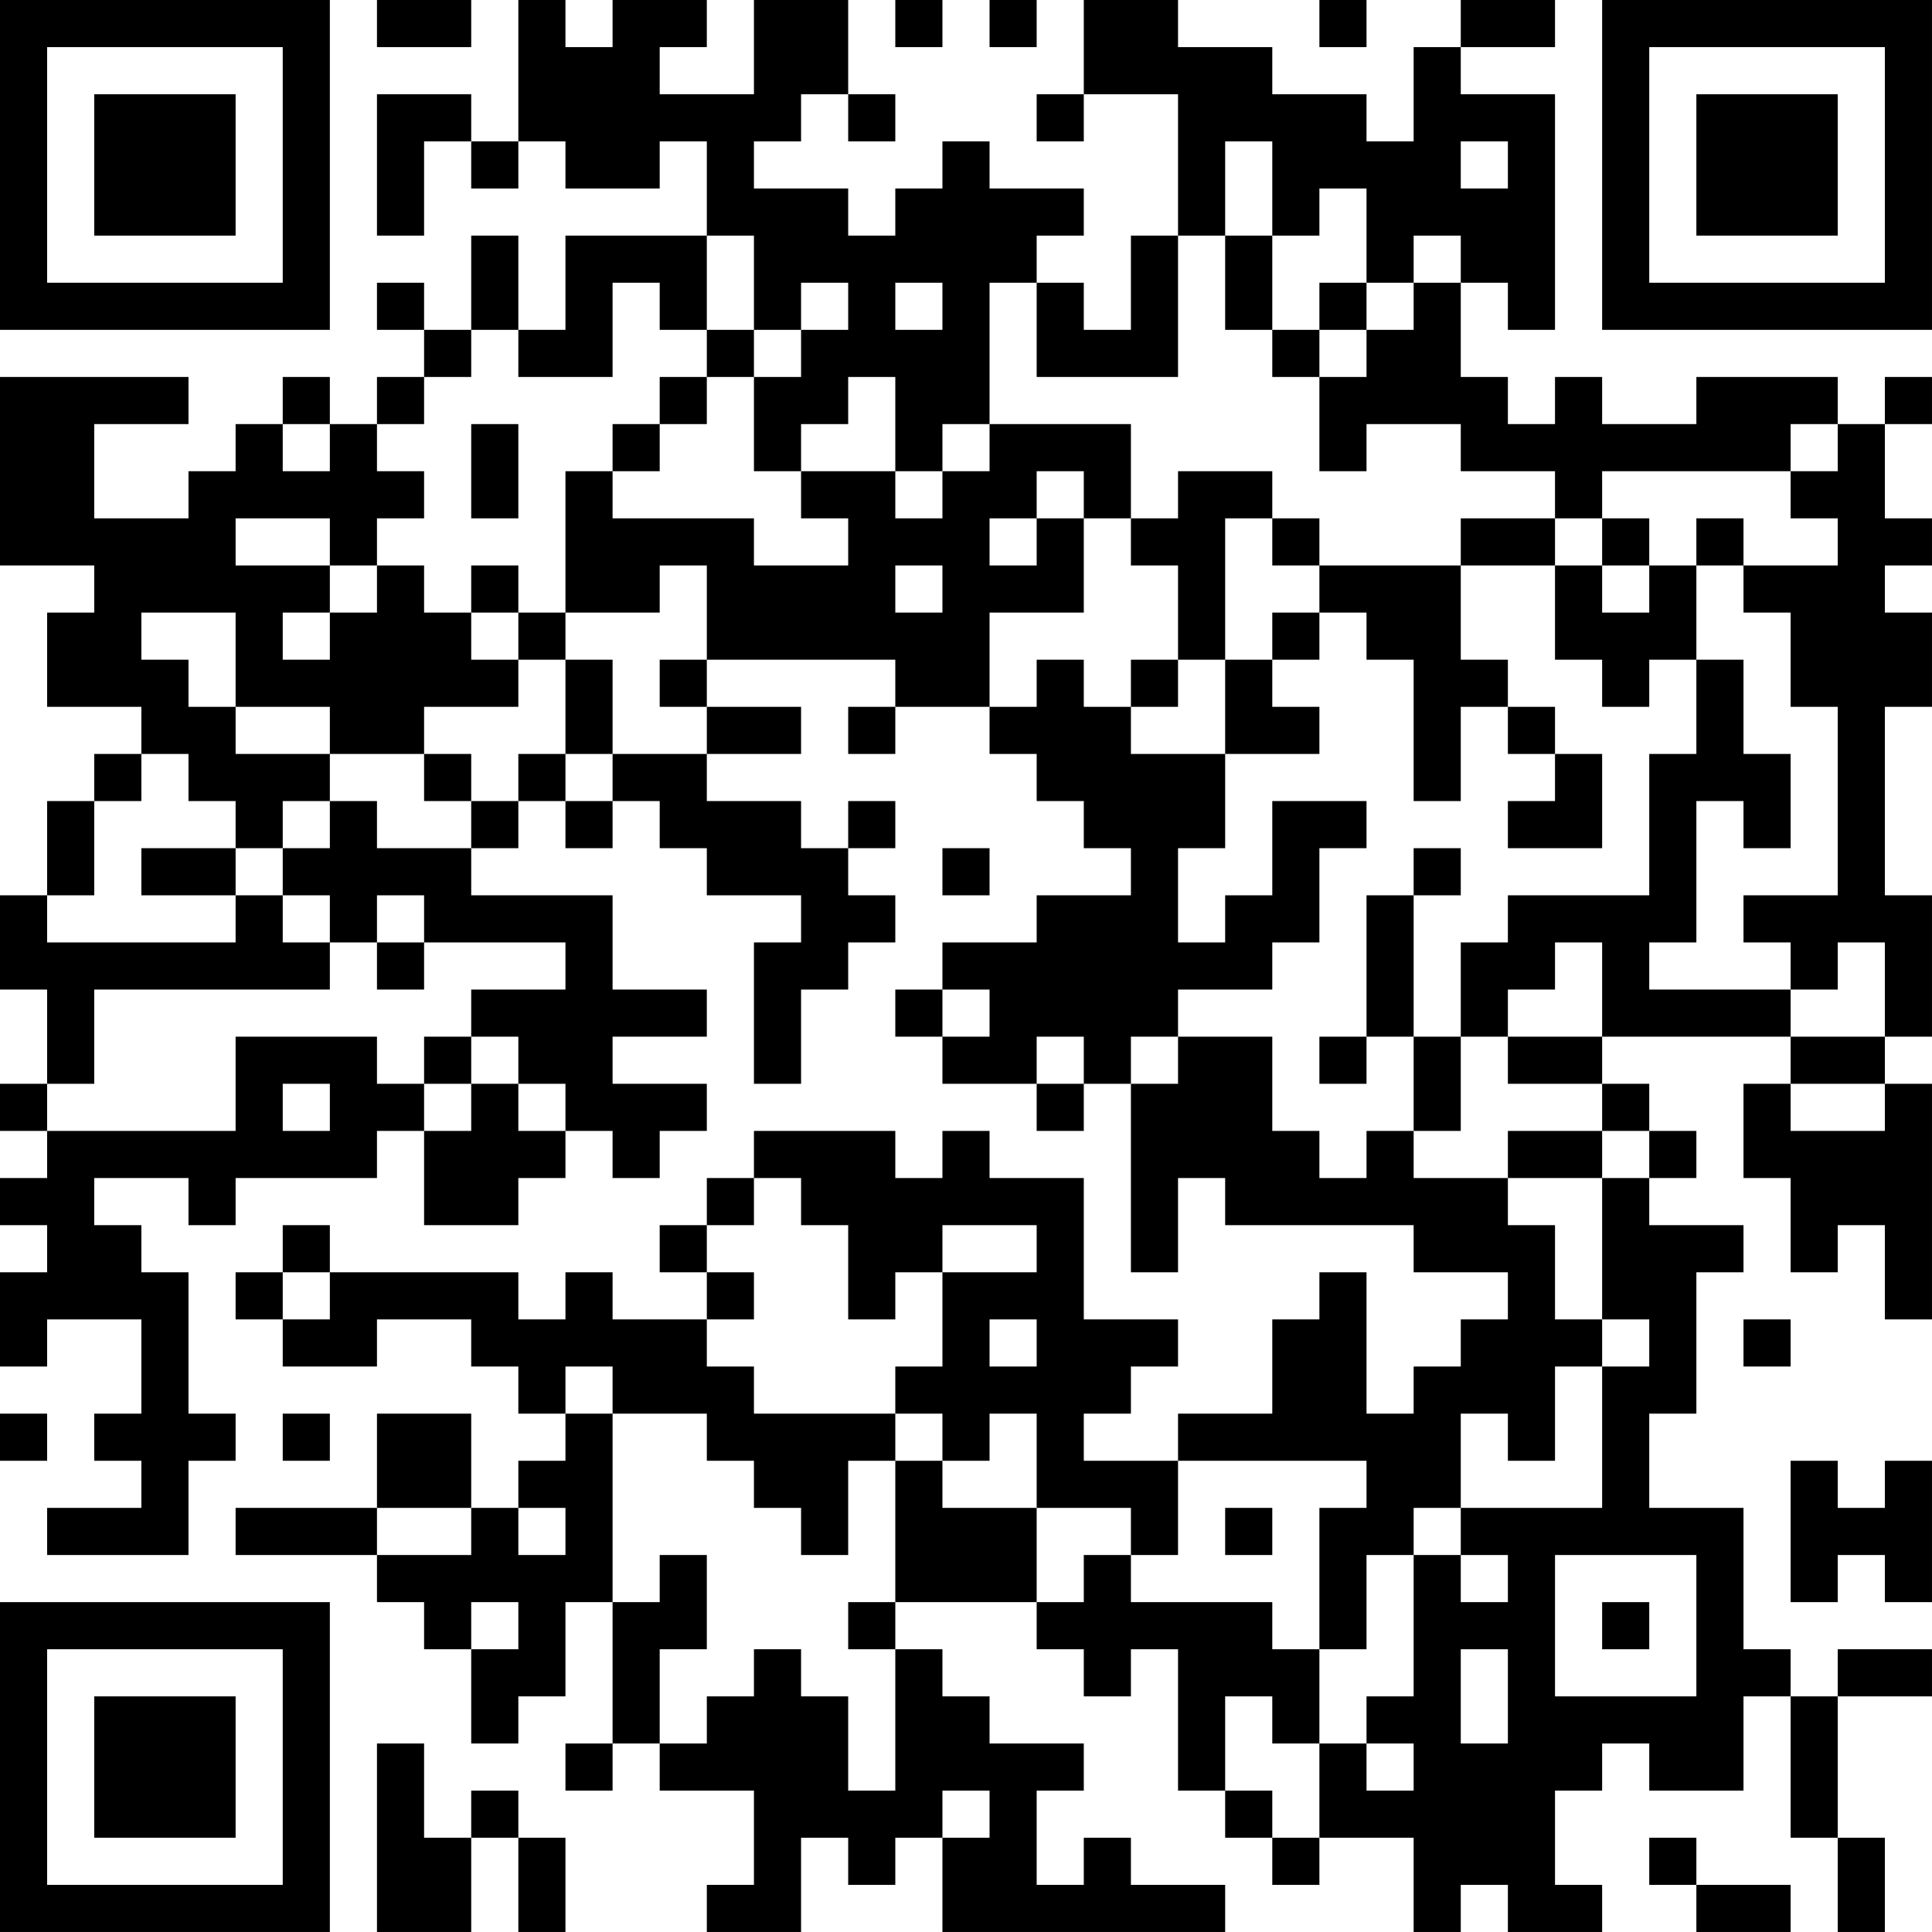 <?xml version="1.0" encoding="UTF-8"?>
<svg xmlns="http://www.w3.org/2000/svg" version="1.1" width="300" height="300" viewBox="0 0 300 300"><rect x="0" y="0" width="300" height="300" fill="#ffffff"/><g transform="scale(7.317)"><g transform="translate(0,0)"><path fill-rule="evenodd" d="M8 0L8 1L10 1L10 0ZM11 0L11 3L10 3L10 2L8 2L8 5L9 5L9 3L10 3L10 4L11 4L11 3L12 3L12 4L14 4L14 3L15 3L15 5L12 5L12 7L11 7L11 5L10 5L10 7L9 7L9 6L8 6L8 7L9 7L9 8L8 8L8 9L7 9L7 8L6 8L6 9L5 9L5 10L4 10L4 11L2 11L2 9L4 9L4 8L0 8L0 12L2 12L2 13L1 13L1 15L3 15L3 16L2 16L2 17L1 17L1 19L0 19L0 21L1 21L1 23L0 23L0 24L1 24L1 25L0 25L0 26L1 26L1 27L0 27L0 29L1 29L1 28L3 28L3 30L2 30L2 31L3 31L3 32L1 32L1 33L4 33L4 31L5 31L5 30L4 30L4 27L3 27L3 26L2 26L2 25L4 25L4 26L5 26L5 25L8 25L8 24L9 24L9 26L11 26L11 25L12 25L12 24L13 24L13 25L14 25L14 24L15 24L15 23L13 23L13 22L15 22L15 21L13 21L13 19L10 19L10 18L11 18L11 17L12 17L12 18L13 18L13 17L14 17L14 18L15 18L15 19L17 19L17 20L16 20L16 23L17 23L17 21L18 21L18 20L19 20L19 19L18 19L18 18L19 18L19 17L18 17L18 18L17 18L17 17L15 17L15 16L17 16L17 15L15 15L15 14L19 14L19 15L18 15L18 16L19 16L19 15L21 15L21 16L22 16L22 17L23 17L23 18L24 18L24 19L22 19L22 20L20 20L20 21L19 21L19 22L20 22L20 23L22 23L22 24L23 24L23 23L24 23L24 27L25 27L25 25L26 25L26 26L30 26L30 27L32 27L32 28L31 28L31 29L30 29L30 30L29 30L29 27L28 27L28 28L27 28L27 30L25 30L25 31L23 31L23 30L24 30L24 29L25 29L25 28L23 28L23 25L21 25L21 24L20 24L20 25L19 25L19 24L16 24L16 25L15 25L15 26L14 26L14 27L15 27L15 28L13 28L13 27L12 27L12 28L11 28L11 27L7 27L7 26L6 26L6 27L5 27L5 28L6 28L6 29L8 29L8 28L10 28L10 29L11 29L11 30L12 30L12 31L11 31L11 32L10 32L10 30L8 30L8 32L5 32L5 33L8 33L8 34L9 34L9 35L10 35L10 37L11 37L11 36L12 36L12 34L13 34L13 37L12 37L12 38L13 38L13 37L14 37L14 38L16 38L16 40L15 40L15 41L17 41L17 39L18 39L18 40L19 40L19 39L20 39L20 41L26 41L26 40L24 40L24 39L23 39L23 40L22 40L22 38L23 38L23 37L21 37L21 36L20 36L20 35L19 35L19 34L22 34L22 35L23 35L23 36L24 36L24 35L25 35L25 38L26 38L26 39L27 39L27 40L28 40L28 39L30 39L30 41L31 41L31 40L32 40L32 41L34 41L34 40L33 40L33 38L34 38L34 37L35 37L35 38L37 38L37 36L38 36L38 39L39 39L39 41L40 41L40 39L39 39L39 36L41 36L41 35L39 35L39 36L38 36L38 35L37 35L37 32L35 32L35 30L36 30L36 27L37 27L37 26L35 26L35 25L36 25L36 24L35 24L35 23L34 23L34 22L38 22L38 23L37 23L37 25L38 25L38 27L39 27L39 26L40 26L40 28L41 28L41 23L40 23L40 22L41 22L41 19L40 19L40 15L41 15L41 13L40 13L40 12L41 12L41 11L40 11L40 9L41 9L41 8L40 8L40 9L39 9L39 8L36 8L36 9L34 9L34 8L33 8L33 9L32 9L32 8L31 8L31 6L32 6L32 7L33 7L33 2L31 2L31 1L33 1L33 0L31 0L31 1L30 1L30 3L29 3L29 2L27 2L27 1L25 1L25 0L23 0L23 2L22 2L22 3L23 3L23 2L25 2L25 5L24 5L24 7L23 7L23 6L22 6L22 5L23 5L23 4L21 4L21 3L20 3L20 4L19 4L19 5L18 5L18 4L16 4L16 3L17 3L17 2L18 2L18 3L19 3L19 2L18 2L18 0L16 0L16 2L14 2L14 1L15 1L15 0L13 0L13 1L12 1L12 0ZM19 0L19 1L20 1L20 0ZM21 0L21 1L22 1L22 0ZM28 0L28 1L29 1L29 0ZM26 3L26 5L25 5L25 8L22 8L22 6L21 6L21 9L20 9L20 10L19 10L19 8L18 8L18 9L17 9L17 10L16 10L16 8L17 8L17 7L18 7L18 6L17 6L17 7L16 7L16 5L15 5L15 7L14 7L14 6L13 6L13 8L11 8L11 7L10 7L10 8L9 8L9 9L8 9L8 10L9 10L9 11L8 11L8 12L7 12L7 11L5 11L5 12L7 12L7 13L6 13L6 14L7 14L7 13L8 13L8 12L9 12L9 13L10 13L10 14L11 14L11 15L9 15L9 16L7 16L7 15L5 15L5 13L3 13L3 14L4 14L4 15L5 15L5 16L7 16L7 17L6 17L6 18L5 18L5 17L4 17L4 16L3 16L3 17L2 17L2 19L1 19L1 20L5 20L5 19L6 19L6 20L7 20L7 21L2 21L2 23L1 23L1 24L5 24L5 22L8 22L8 23L9 23L9 24L10 24L10 23L11 23L11 24L12 24L12 23L11 23L11 22L10 22L10 21L12 21L12 20L9 20L9 19L8 19L8 20L7 20L7 19L6 19L6 18L7 18L7 17L8 17L8 18L10 18L10 17L11 17L11 16L12 16L12 17L13 17L13 16L15 16L15 15L14 15L14 14L15 14L15 12L14 12L14 13L12 13L12 10L13 10L13 11L16 11L16 12L18 12L18 11L17 11L17 10L19 10L19 11L20 11L20 10L21 10L21 9L24 9L24 11L23 11L23 10L22 10L22 11L21 11L21 12L22 12L22 11L23 11L23 13L21 13L21 15L22 15L22 14L23 14L23 15L24 15L24 16L26 16L26 18L25 18L25 20L26 20L26 19L27 19L27 17L29 17L29 18L28 18L28 20L27 20L27 21L25 21L25 22L24 22L24 23L25 23L25 22L27 22L27 24L28 24L28 25L29 25L29 24L30 24L30 25L32 25L32 26L33 26L33 28L34 28L34 29L33 29L33 31L32 31L32 30L31 30L31 32L30 32L30 33L29 33L29 35L28 35L28 32L29 32L29 31L25 31L25 33L24 33L24 32L22 32L22 30L21 30L21 31L20 31L20 30L19 30L19 29L20 29L20 27L22 27L22 26L20 26L20 27L19 27L19 28L18 28L18 26L17 26L17 25L16 25L16 26L15 26L15 27L16 27L16 28L15 28L15 29L16 29L16 30L19 30L19 31L18 31L18 33L17 33L17 32L16 32L16 31L15 31L15 30L13 30L13 29L12 29L12 30L13 30L13 34L14 34L14 33L15 33L15 35L14 35L14 37L15 37L15 36L16 36L16 35L17 35L17 36L18 36L18 38L19 38L19 35L18 35L18 34L19 34L19 31L20 31L20 32L22 32L22 34L23 34L23 33L24 33L24 34L27 34L27 35L28 35L28 37L27 37L27 36L26 36L26 38L27 38L27 39L28 39L28 37L29 37L29 38L30 38L30 37L29 37L29 36L30 36L30 33L31 33L31 34L32 34L32 33L31 33L31 32L34 32L34 29L35 29L35 28L34 28L34 25L35 25L35 24L34 24L34 23L32 23L32 22L34 22L34 20L33 20L33 21L32 21L32 22L31 22L31 20L32 20L32 19L35 19L35 16L36 16L36 14L37 14L37 16L38 16L38 18L37 18L37 17L36 17L36 20L35 20L35 21L38 21L38 22L40 22L40 20L39 20L39 21L38 21L38 20L37 20L37 19L39 19L39 15L38 15L38 13L37 13L37 12L39 12L39 11L38 11L38 10L39 10L39 9L38 9L38 10L34 10L34 11L33 11L33 10L31 10L31 9L29 9L29 10L28 10L28 8L29 8L29 7L30 7L30 6L31 6L31 5L30 5L30 6L29 6L29 4L28 4L28 5L27 5L27 3ZM31 3L31 4L32 4L32 3ZM26 5L26 7L27 7L27 8L28 8L28 7L29 7L29 6L28 6L28 7L27 7L27 5ZM19 6L19 7L20 7L20 6ZM15 7L15 8L14 8L14 9L13 9L13 10L14 10L14 9L15 9L15 8L16 8L16 7ZM6 9L6 10L7 10L7 9ZM10 9L10 11L11 11L11 9ZM25 10L25 11L24 11L24 12L25 12L25 14L24 14L24 15L25 15L25 14L26 14L26 16L28 16L28 15L27 15L27 14L28 14L28 13L29 13L29 14L30 14L30 17L31 17L31 15L32 15L32 16L33 16L33 17L32 17L32 18L34 18L34 16L33 16L33 15L32 15L32 14L31 14L31 12L33 12L33 14L34 14L34 15L35 15L35 14L36 14L36 12L37 12L37 11L36 11L36 12L35 12L35 11L34 11L34 12L33 12L33 11L31 11L31 12L28 12L28 11L27 11L27 10ZM26 11L26 14L27 14L27 13L28 13L28 12L27 12L27 11ZM10 12L10 13L11 13L11 14L12 14L12 16L13 16L13 14L12 14L12 13L11 13L11 12ZM19 12L19 13L20 13L20 12ZM34 12L34 13L35 13L35 12ZM9 16L9 17L10 17L10 16ZM3 18L3 19L5 19L5 18ZM20 18L20 19L21 19L21 18ZM30 18L30 19L29 19L29 22L28 22L28 23L29 23L29 22L30 22L30 24L31 24L31 22L30 22L30 19L31 19L31 18ZM8 20L8 21L9 21L9 20ZM20 21L20 22L21 22L21 21ZM9 22L9 23L10 23L10 22ZM22 22L22 23L23 23L23 22ZM6 23L6 24L7 24L7 23ZM38 23L38 24L40 24L40 23ZM32 24L32 25L34 25L34 24ZM6 27L6 28L7 28L7 27ZM21 28L21 29L22 29L22 28ZM37 28L37 29L38 29L38 28ZM0 30L0 31L1 31L1 30ZM6 30L6 31L7 31L7 30ZM38 31L38 34L39 34L39 33L40 33L40 34L41 34L41 31L40 31L40 32L39 32L39 31ZM8 32L8 33L10 33L10 32ZM11 32L11 33L12 33L12 32ZM26 32L26 33L27 33L27 32ZM33 33L33 36L36 36L36 33ZM10 34L10 35L11 35L11 34ZM34 34L34 35L35 35L35 34ZM31 35L31 37L32 37L32 35ZM8 37L8 41L10 41L10 39L11 39L11 41L12 41L12 39L11 39L11 38L10 38L10 39L9 39L9 37ZM20 38L20 39L21 39L21 38ZM35 39L35 40L36 40L36 41L38 41L38 40L36 40L36 39ZM0 0L0 7L7 7L7 0ZM1 1L1 6L6 6L6 1ZM2 2L2 5L5 5L5 2ZM34 0L34 7L41 7L41 0ZM35 1L35 6L40 6L40 1ZM36 2L36 5L39 5L39 2ZM0 34L0 41L7 41L7 34ZM1 35L1 40L6 40L6 35ZM2 36L2 39L5 39L5 36Z" fill="#000000"/></g></g></svg>
